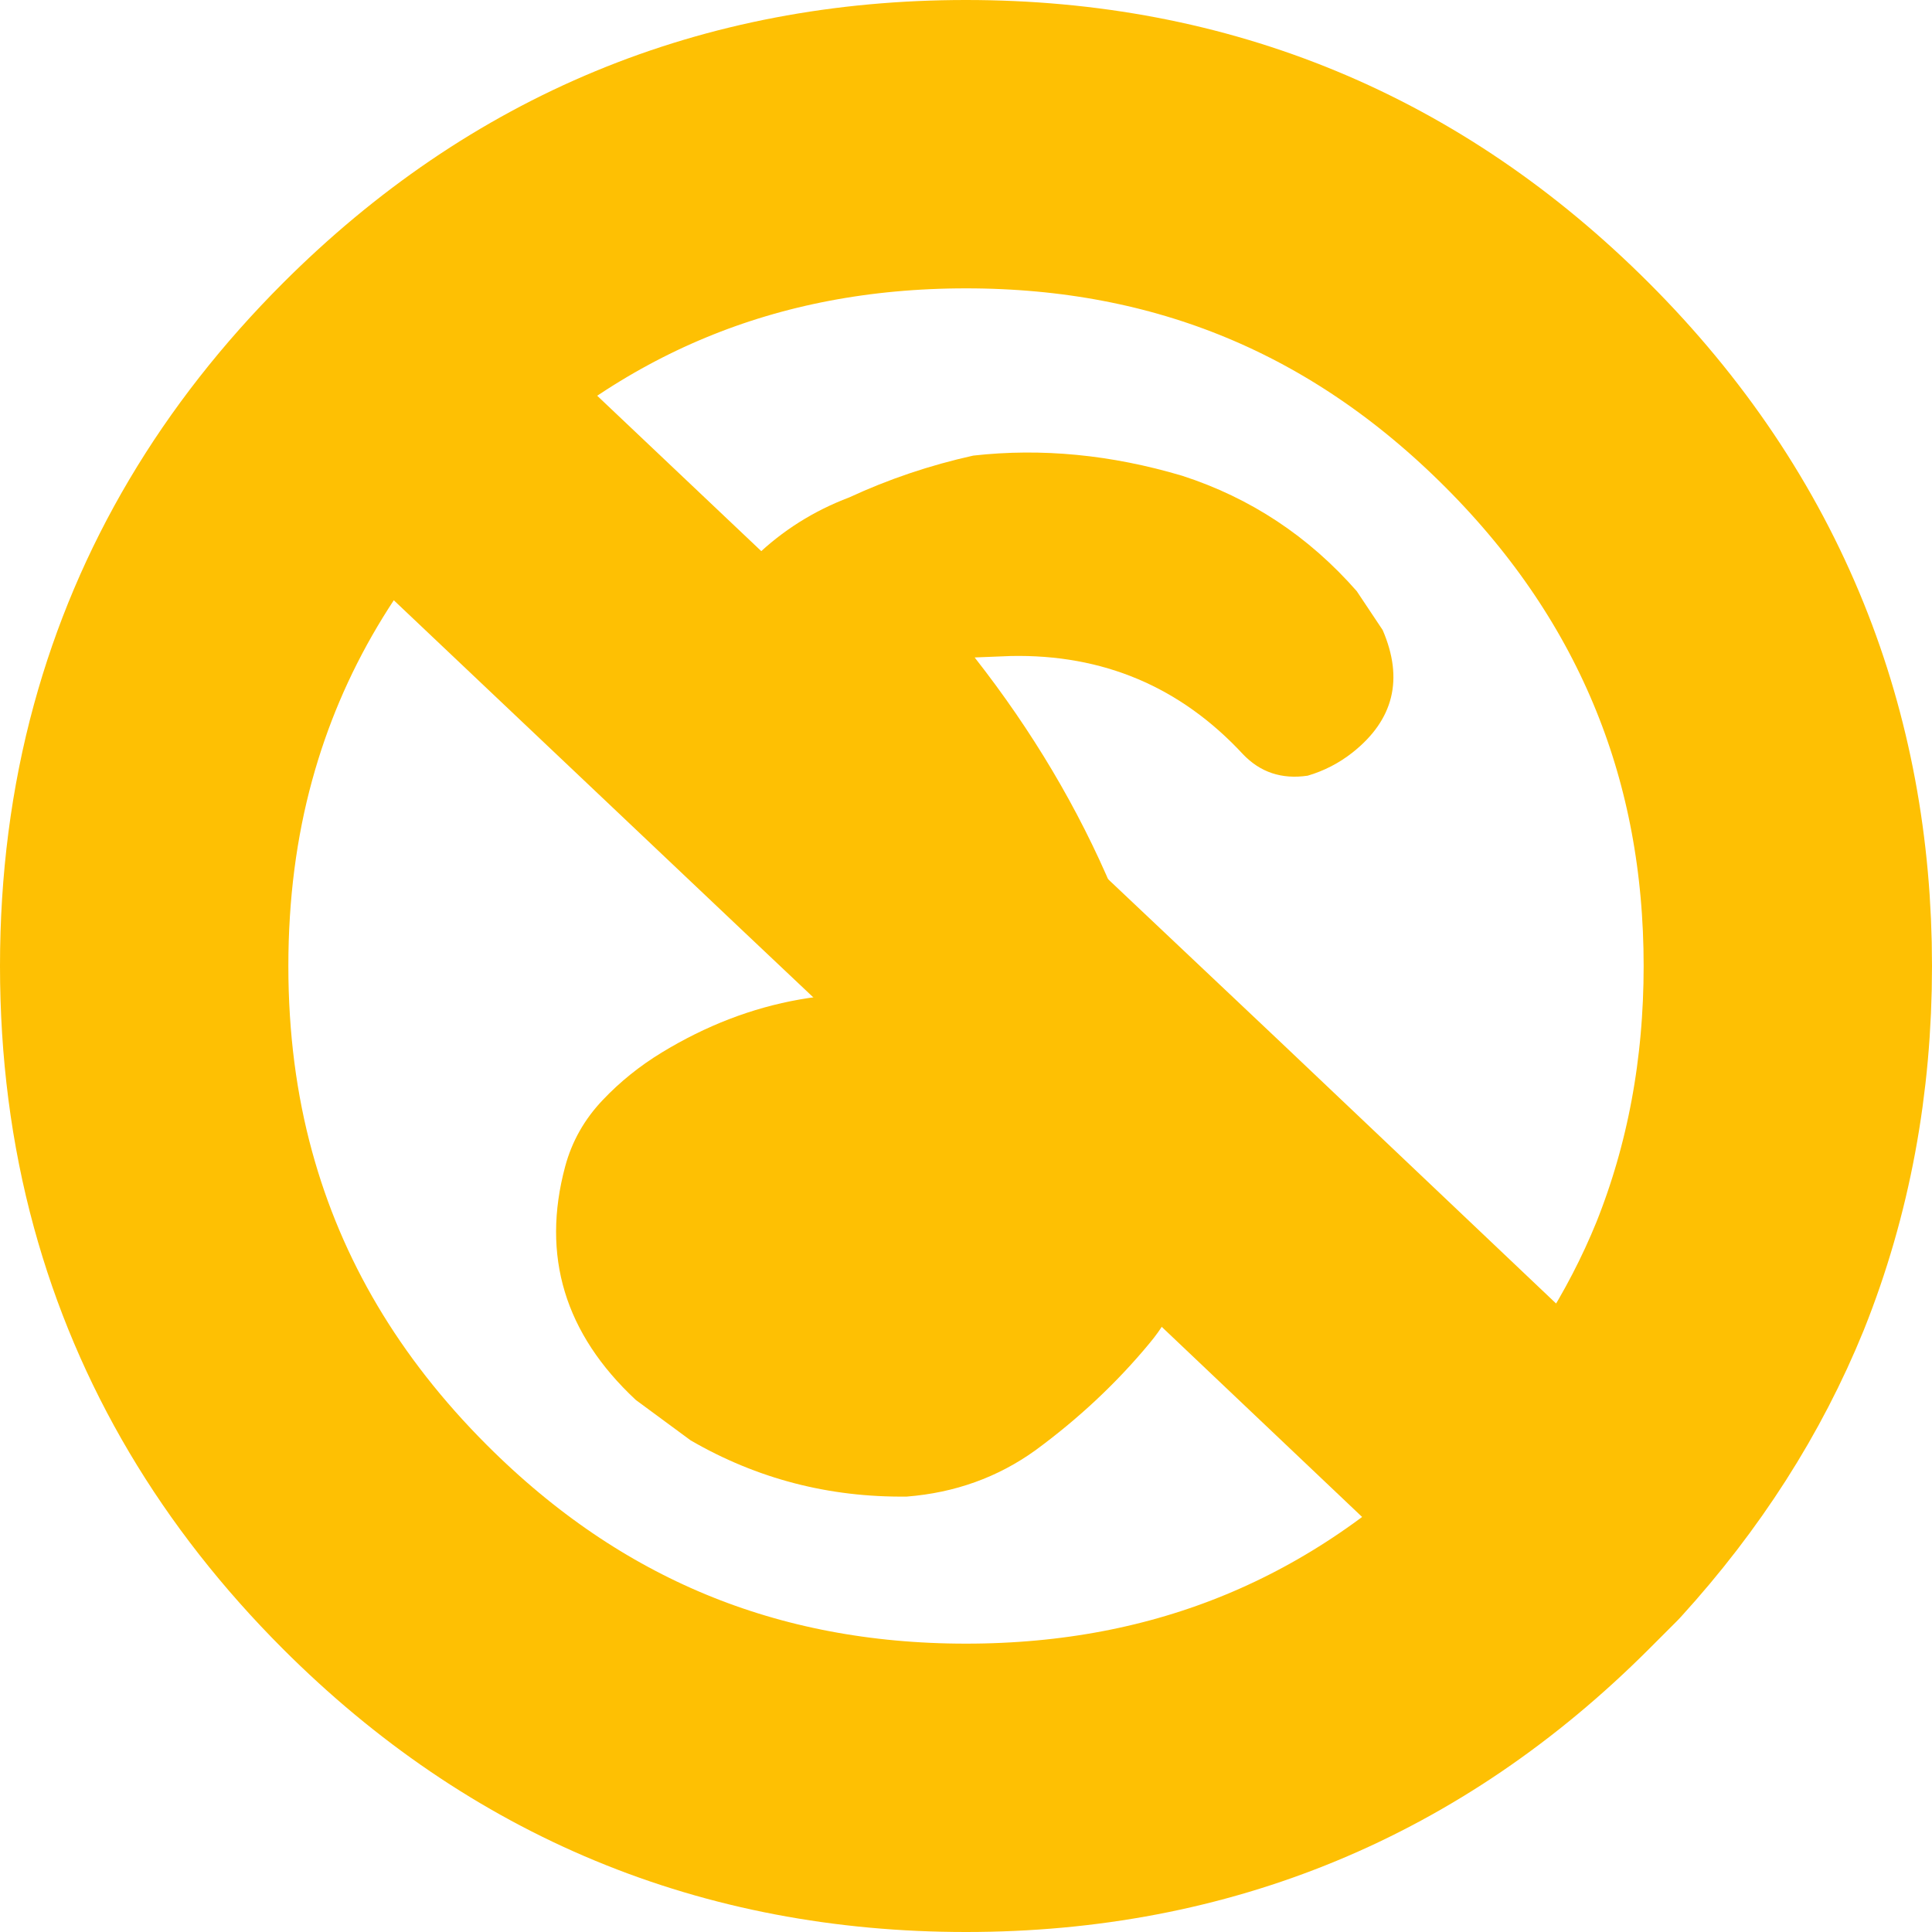 <?xml version="1.0" encoding="UTF-8" standalone="no"?>
<svg xmlns:xlink="http://www.w3.org/1999/xlink" height="67.0px" width="67.0px" xmlns="http://www.w3.org/2000/svg">
  <g transform="matrix(1.0, 0.0, 0.0, 1.0, 35.0, 35.0)">
    <path d="M-5.8 -6.35 L-9.45 -13.15 Q-9.7 -13.7 -9.6 -14.3 -9.4 -15.15 -8.8 -15.7 -7.4 -17.05 -5.55 -17.75 -3.5 -18.7 -1.25 -19.2 2.3 -19.6 6.0 -18.5 9.55 -17.35 12.05 -14.5 L12.95 -13.15 Q14.05 -10.6 11.9 -8.9 11.2 -8.35 10.35 -8.1 9.0 -7.9 8.1 -8.85 4.85 -12.35 0.05 -12.25 L-1.2 -12.2 Q4.8 -4.55 5.95 4.75 L6.15 8.0 Q6.2 10.0 4.85 11.6 3.15 13.65 0.9 15.3 -1.05 16.7 -3.55 16.9 -7.6 16.95 -11.05 14.95 L-12.95 13.55 Q-16.65 10.1 -15.4 5.45 -15.05 4.15 -14.1 3.15 -13.2 2.2 -12.05 1.5 -7.45 -1.3 -2.15 -0.25 L-5.8 -6.35 5.95 4.75 -5.8 -6.35" fill="#fec003" fill-rule="evenodd" stroke="none"/>
    <path d="M27.0 -1.5 Q27.0 4.25 25.0 9.25 23.15 13.8 19.6 17.7 L18.65 18.65 Q10.3 27.0 -1.5 27.0 -13.3 27.0 -21.65 18.65 -27.1 13.2 -29.0 6.25 -30.0 2.6 -30.0 -1.5 -30.0 -5.6 -29.0 -9.25 -27.1 -16.2 -21.65 -21.65 -13.3 -30.0 -1.5 -30.0 10.3 -30.0 18.65 -21.65 22.9 -17.4 25.0 -12.2 27.0 -7.25 27.0 -1.5 M5.95 4.75 L19.6 17.7 M-5.8 -6.35 L-20.9 -20.65 M-5.8 -6.35 L5.95 4.75" fill="none" stroke="#fec003" stroke-linecap="round" stroke-linejoin="round" stroke-width="10.0"/>
  </g>
</svg>
